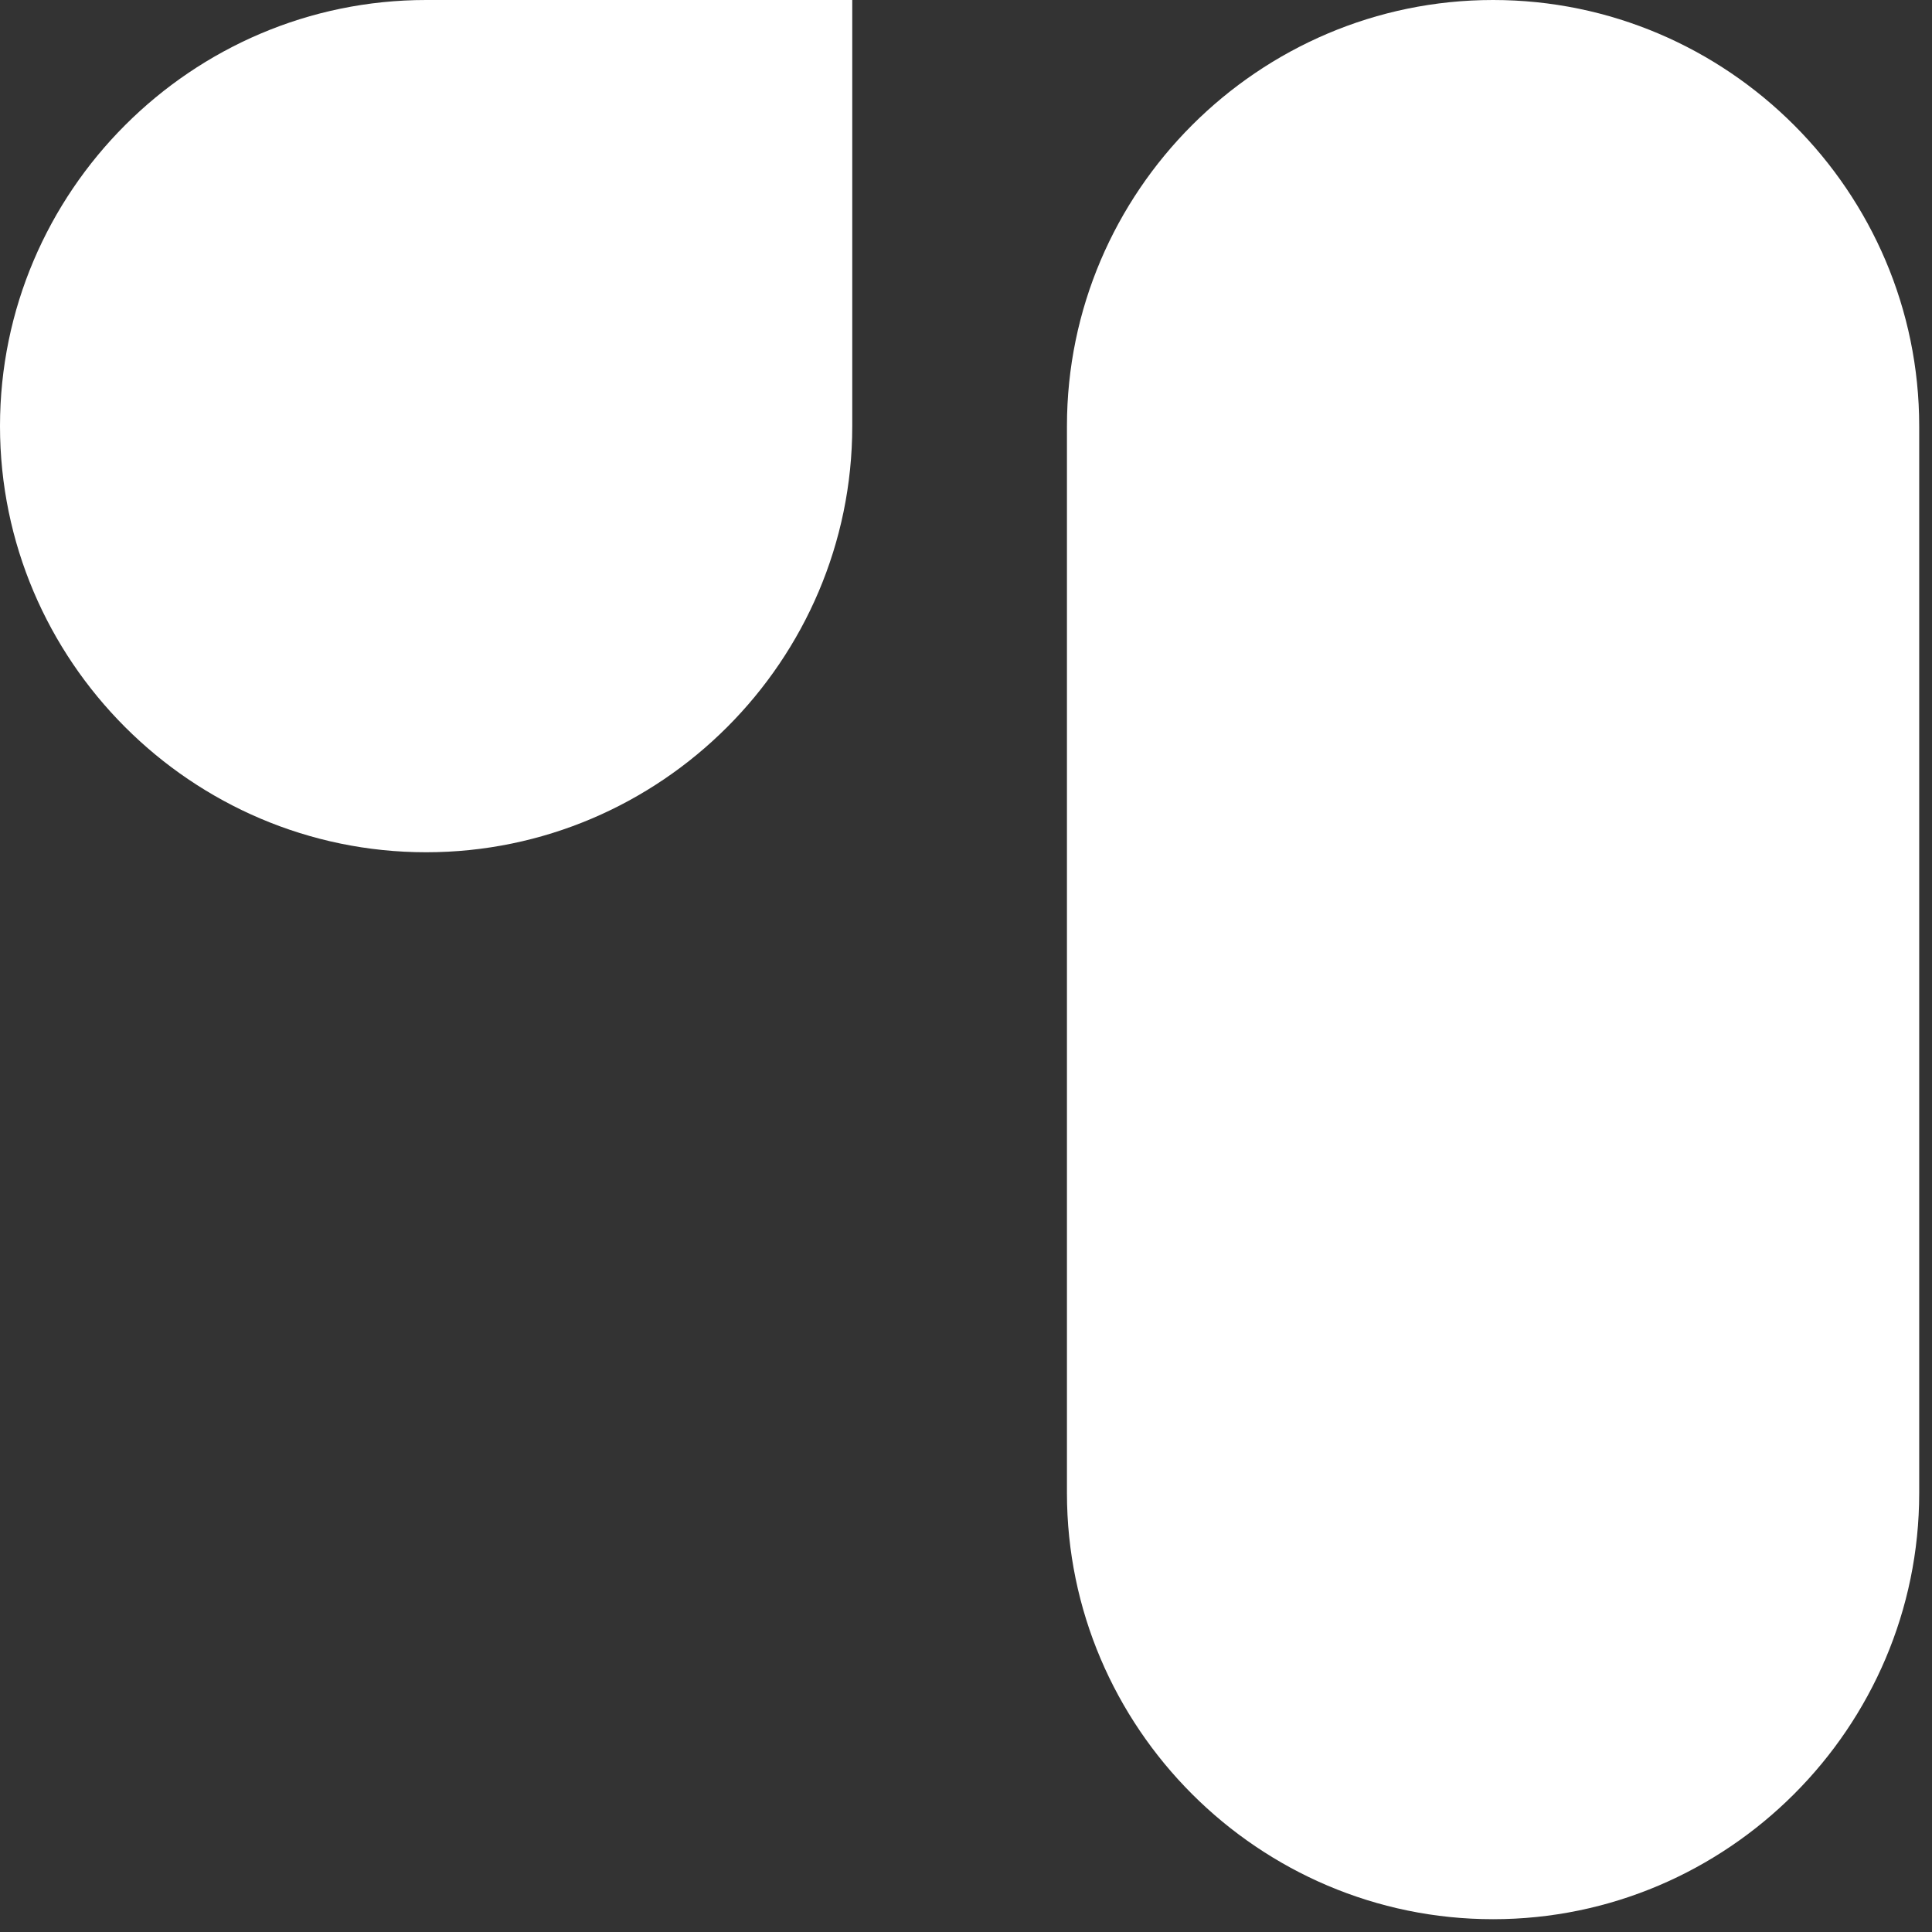 <svg preserveAspectRatio="none" width="100%" height="100%" overflow="visible" style="display: block;" viewBox="0 0 16 16" fill="none" xmlns="http://www.w3.org/2000/svg">
<rect x="0" y="0" width="16" height="16" fill="#333333" stroke="none"/>
<g id="Group">
<path id="Vector" d="M7.058 3.529C7.058 5.471 5.471 7.058 3.529 7.058C1.587 7.058 0 5.471 0 3.529C0 1.587 1.587 6.18004e-07 3.529 6.18004e-07H7.058V3.529Z" fill="white"/>
<path id="Vector_2" d="M8.836 3.529C8.836 1.587 10.423 0 12.365 0C14.307 0 15.894 1.587 15.894 3.529V12.365C15.894 14.307 14.307 15.894 12.365 15.894C10.423 15.894 8.836 14.307 8.836 12.365V3.529Z" fill="white"/>
</g>
</svg>
